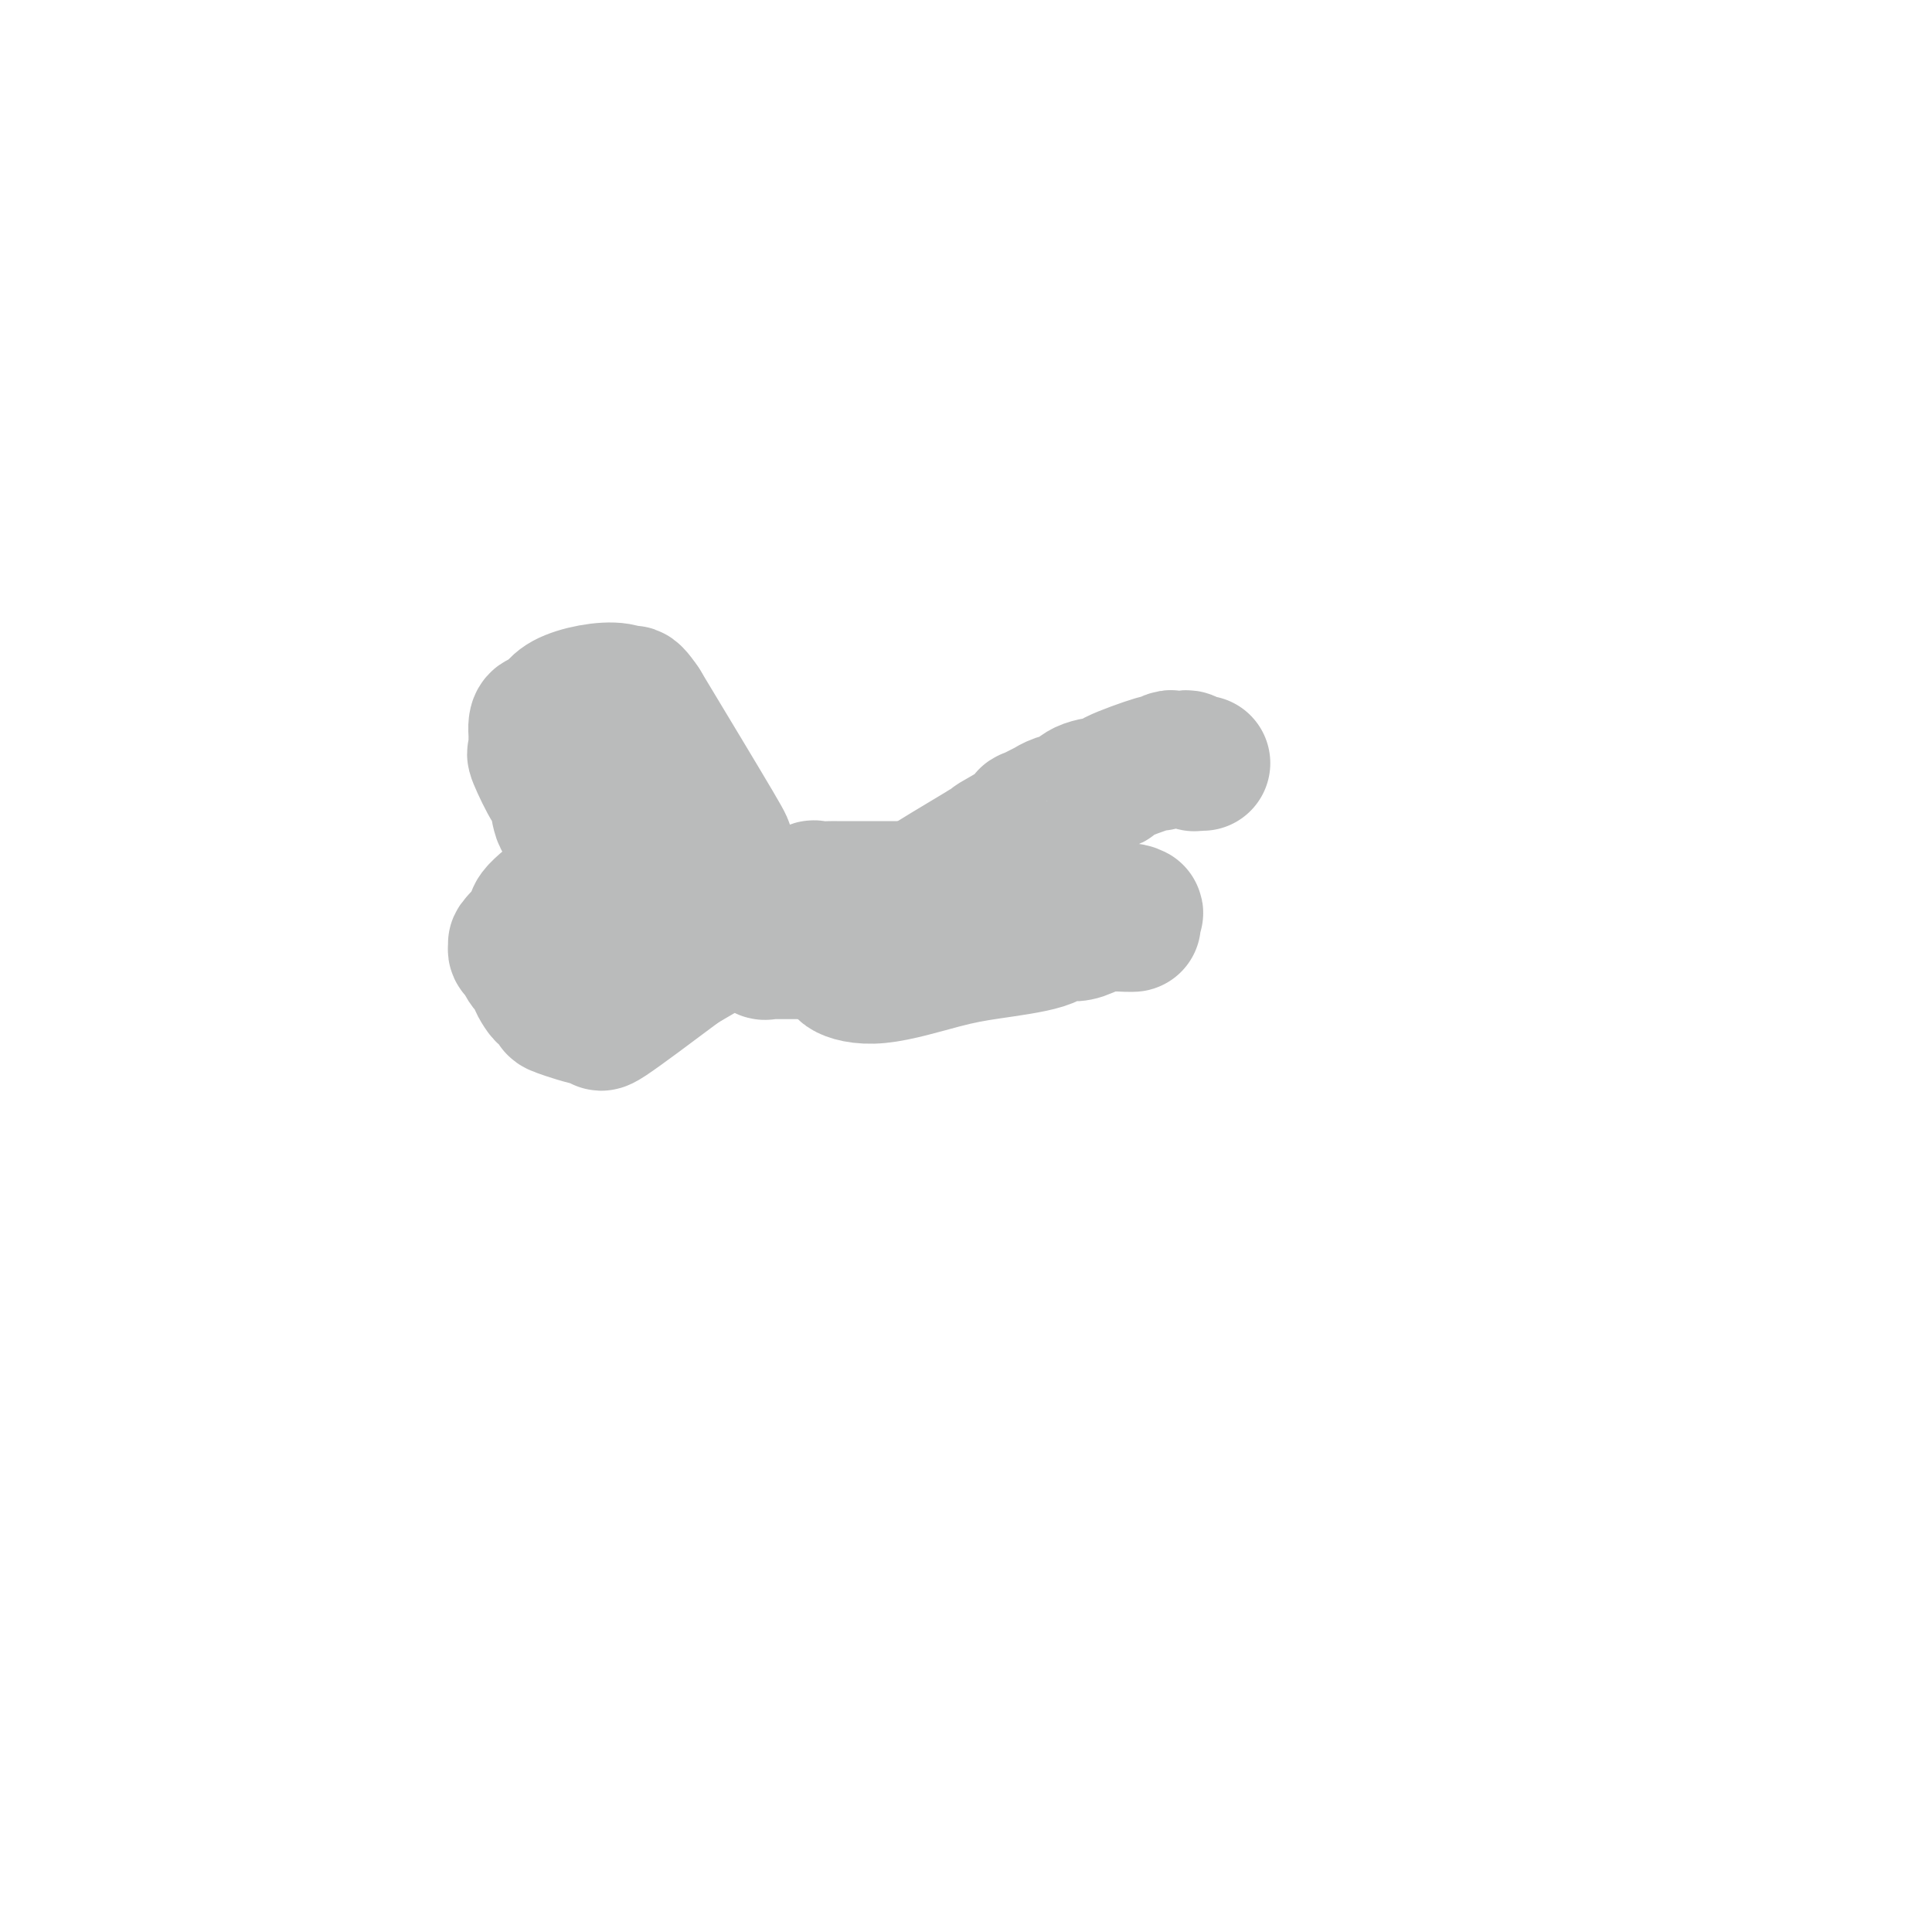 <svg viewBox='0 0 400 400' version='1.1' xmlns='http://www.w3.org/2000/svg' xmlns:xlink='http://www.w3.org/1999/xlink'><g fill='none' stroke='#BABBBB' stroke-width='28' stroke-linecap='round' stroke-linejoin='round'><path d='M145,189c0.532,-0.055 1.063,-0.109 1,0c-0.063,0.109 -0.721,0.383 1,0c1.721,-0.383 5.819,-1.423 22,-1c16.181,0.423 44.443,2.310 55,3c10.557,0.690 3.407,0.185 1,0c-2.407,-0.185 -0.071,-0.050 1,0c1.071,0.050 0.877,0.014 1,0c0.123,-0.014 0.561,-0.007 1,0'/><path d='M228,191c12.861,0.436 3.514,0.525 1,0c-2.514,-0.525 1.804,-1.663 4,-2c2.196,-0.337 2.271,0.126 2,0c-0.271,-0.126 -0.888,-0.840 -3,0c-2.112,0.840 -5.720,3.235 -8,4c-2.280,0.765 -3.234,-0.098 -4,0c-0.766,0.098 -1.345,1.158 -4,2c-2.655,0.842 -7.385,1.466 -11,2c-3.615,0.534 -6.115,0.977 -10,2c-3.885,1.023 -9.157,2.624 -13,3c-3.843,0.376 -6.259,-0.474 -7,-1c-0.741,-0.526 0.193,-0.729 0,-1c-0.193,-0.271 -1.514,-0.612 -2,-1c-0.486,-0.388 -0.139,-0.825 0,-1c0.139,-0.175 0.069,-0.087 0,0'/><path d='M173,198c-1.587,-0.845 -1.054,-0.959 -1,-1c0.054,-0.041 -0.370,-0.011 -1,0c-0.630,0.011 -1.466,0.003 -2,0c-0.534,-0.003 -0.766,-0.001 -1,0c-0.234,0.001 -0.470,0.000 -1,0c-0.530,-0.000 -1.353,0.000 -2,0c-0.647,-0.000 -1.119,-0.000 -1,0c0.119,0.000 0.828,0.002 0,0c-0.828,-0.002 -3.193,-0.006 -4,0c-0.807,0.006 -0.055,0.023 0,0c0.055,-0.023 -0.587,-0.085 -1,0c-0.413,0.085 -0.597,0.318 -1,0c-0.403,-0.318 -1.026,-1.188 -1,-1c0.026,0.188 0.699,1.433 0,-1c-0.699,-2.433 -2.772,-8.543 -4,-12c-1.228,-3.457 -1.611,-4.261 -2,-5c-0.389,-0.739 -0.785,-1.415 -1,-2c-0.215,-0.585 -0.250,-1.081 0,-1c0.250,0.081 0.786,0.737 -2,-4c-2.786,-4.737 -8.893,-14.869 -15,-25'/><path d='M133,146c-3.069,-4.577 -2.240,-1.518 -2,-1c0.240,0.518 -0.107,-1.505 -3,-2c-2.893,-0.495 -8.330,0.540 -11,2c-2.670,1.460 -2.572,3.347 -3,4c-0.428,0.653 -1.383,0.073 -2,0c-0.617,-0.073 -0.898,0.361 -1,1c-0.102,0.639 -0.027,1.482 0,2c0.027,0.518 0.004,0.711 0,1c-0.004,0.289 0.009,0.675 0,1c-0.009,0.325 -0.042,0.590 0,1c0.042,0.410 0.157,0.965 0,1c-0.157,0.035 -0.588,-0.450 0,1c0.588,1.450 2.194,4.836 3,6c0.806,1.164 0.811,0.105 1,1c0.189,0.895 0.562,3.745 1,5c0.438,1.255 0.942,0.914 1,1c0.058,0.086 -0.331,0.600 0,1c0.331,0.400 1.380,0.686 2,1c0.620,0.314 0.810,0.657 1,1'/><path d='M120,173c1.506,4.012 0.770,2.543 1,2c0.230,-0.543 1.424,-0.159 2,0c0.576,0.159 0.532,0.095 1,0c0.468,-0.095 1.448,-0.219 2,0c0.552,0.219 0.676,0.780 1,1c0.324,0.220 0.847,0.097 1,0c0.153,-0.097 -0.063,-0.170 0,0c0.063,0.170 0.406,0.582 1,1c0.594,0.418 1.441,0.841 2,1c0.559,0.159 0.831,0.053 1,0c0.169,-0.053 0.236,-0.053 1,0c0.764,0.053 2.226,0.158 3,0c0.774,-0.158 0.859,-0.578 1,-1c0.141,-0.422 0.337,-0.846 0,-1c-0.337,-0.154 -1.206,-0.038 -2,0c-0.794,0.038 -1.511,-0.001 -2,0c-0.489,0.001 -0.749,0.041 -1,0c-0.251,-0.041 -0.492,-0.163 -1,0c-0.508,0.163 -1.283,0.611 -2,1c-0.717,0.389 -1.374,0.721 -2,1c-0.626,0.279 -1.219,0.507 -2,1c-0.781,0.493 -1.748,1.251 -3,2c-1.252,0.749 -2.789,1.489 -5,3c-2.211,1.511 -5.095,3.791 -6,5c-0.905,1.209 0.170,1.345 0,2c-0.170,0.655 -1.585,1.827 -3,3'/><path d='M108,194c-2.573,2.500 -0.506,1.250 0,1c0.506,-0.250 -0.550,0.500 -1,1c-0.450,0.500 -0.293,0.749 0,1c0.293,0.251 0.722,0.504 1,1c0.278,0.496 0.403,1.233 1,2c0.597,0.767 1.665,1.563 2,2c0.335,0.437 -0.063,0.517 0,1c0.063,0.483 0.589,1.371 1,2c0.411,0.629 0.708,1.000 1,1c0.292,0.000 0.578,-0.370 1,0c0.422,0.370 0.981,1.480 1,2c0.019,0.520 -0.503,0.449 1,1c1.503,0.551 5.032,1.725 7,2c1.968,0.275 2.376,-0.349 2,0c-0.376,0.349 -1.536,1.671 1,0c2.536,-1.671 8.768,-6.336 15,-11'/><path d='M141,200c8.191,-4.828 19.669,-11.399 24,-14c4.331,-2.601 1.515,-1.233 1,-1c-0.515,0.233 1.272,-0.670 2,-1c0.728,-0.330 0.398,-0.089 1,0c0.602,0.089 2.136,0.024 3,0c0.864,-0.024 1.057,-0.006 1,0c-0.057,0.006 -0.366,0.002 0,0c0.366,-0.002 1.406,-0.000 2,0c0.594,0.000 0.740,0.000 1,0c0.260,-0.000 0.633,-0.000 1,0c0.367,0.000 0.728,0.000 1,0c0.272,-0.000 0.456,-0.000 1,0c0.544,0.000 1.447,0.000 2,0c0.553,-0.000 0.757,-0.000 1,0c0.243,0.000 0.527,0.000 1,0c0.473,-0.000 1.135,-0.000 2,0c0.865,0.000 1.932,0.000 3,0'/><path d='M188,184c2.788,0.464 -0.243,1.622 2,0c2.243,-1.622 9.760,-6.026 13,-8c3.240,-1.974 2.204,-1.517 3,-2c0.796,-0.483 3.424,-1.904 5,-3c1.576,-1.096 2.102,-1.866 2,-2c-0.102,-0.134 -0.830,0.368 0,0c0.830,-0.368 3.220,-1.608 4,-2c0.780,-0.392 -0.048,0.063 0,0c0.048,-0.063 0.972,-0.645 2,-1c1.028,-0.355 2.162,-0.485 3,-1c0.838,-0.515 1.382,-1.415 3,-2c1.618,-0.585 4.311,-0.854 5,-1c0.689,-0.146 -0.625,-0.169 1,-1c1.625,-0.831 6.190,-2.472 8,-3c1.810,-0.528 0.866,0.055 1,0c0.134,-0.055 1.345,-0.748 2,-1c0.655,-0.252 0.753,-0.064 1,0c0.247,0.064 0.644,0.003 1,0c0.356,-0.003 0.673,0.052 1,0c0.327,-0.052 0.665,-0.210 1,0c0.335,0.210 0.667,0.787 1,1c0.333,0.213 0.667,0.061 1,0c0.333,-0.061 0.667,-0.030 1,0'/></g>
</svg>